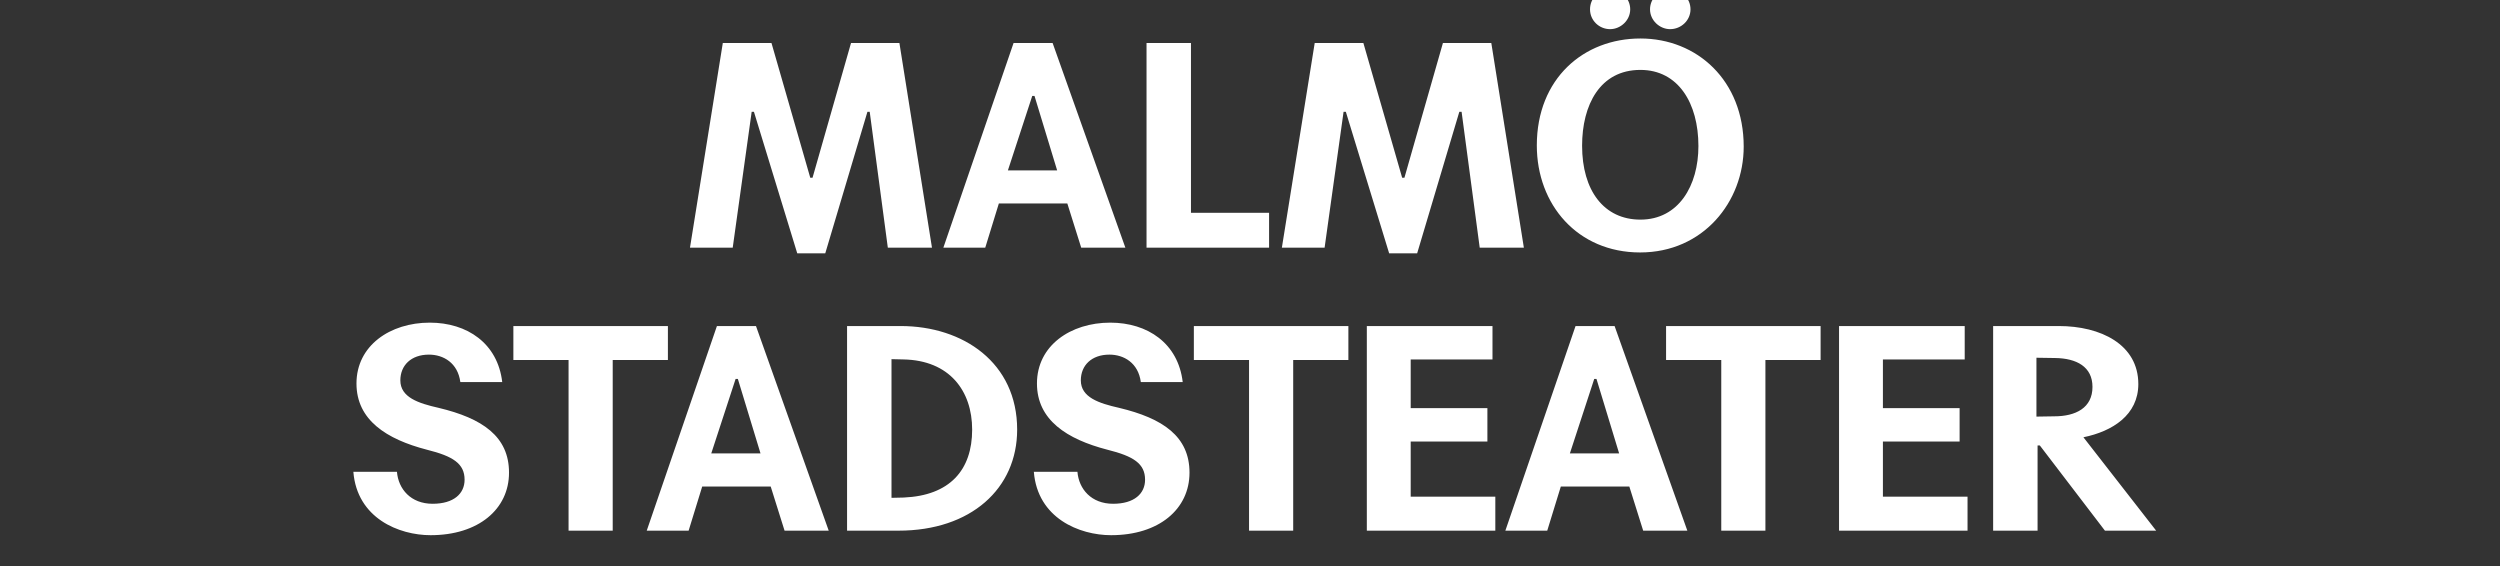 <svg width="212" height="48" viewBox="0 0 212 48" fill="none" xmlns="http://www.w3.org/2000/svg">
<rect x="0" y="0" width="212" height="48" fill="#333333" stroke="none"/>
<g clip-path="url(#clip0_4387_30274)">
<path d="M58.511 21H62.135L63.742 9.48H63.934L67.606 21.48H69.983L73.558 9.48H73.751L75.287 21H79.031L76.27 3.648H72.166L68.903 15.072H68.71L65.422 3.648H61.294L58.511 21ZM91.686 21H95.43L89.262 3.648H85.95L79.998 21H83.55L84.702 17.256H90.51L91.686 21ZM87.534 8.136H87.726L89.646 14.448H85.47L87.534 8.136ZM97.226 21H107.618V18.048H100.994V3.648H97.226V21ZM108.703 21H112.327L113.935 9.48H114.127L117.799 21.48H120.175L123.751 9.48H123.943L125.479 21H129.223L126.463 3.648H122.359L119.095 15.072H118.903L115.615 3.648H111.487L108.703 21ZM130.322 12.336C130.322 17.352 133.778 21.408 139.082 21.408C144.434 21.408 147.866 17.112 147.866 12.432C147.866 6.816 143.906 3.264 139.106 3.264C134.306 3.264 130.322 6.648 130.322 12.336ZM134.162 12.36C134.162 8.904 135.674 5.928 139.106 5.928C142.322 5.928 144.026 8.76 144.026 12.384C144.026 15.744 142.346 18.624 139.106 18.624C136.01 18.624 134.162 16.152 134.162 12.36ZM134.834 0.792C134.834 1.728 135.602 2.472 136.538 2.472C137.426 2.472 138.242 1.728 138.242 0.792C138.242 -0.168 137.426 -0.912 136.538 -0.912C135.602 -0.912 134.834 -0.168 134.834 0.792ZM139.922 0.792C139.922 1.728 140.738 2.472 141.626 2.472C142.562 2.472 143.354 1.728 143.354 0.792C143.354 -0.168 142.562 -0.912 141.626 -0.912C140.738 -0.912 139.922 -0.168 139.922 0.792ZM29.965 40.008C30.277 43.944 33.829 45.384 36.517 45.384C40.573 45.384 43.165 43.176 43.165 40.08C43.165 37.008 40.909 35.472 37.189 34.584C35.485 34.2 33.949 33.696 33.949 32.256C33.949 30.984 34.861 30.072 36.373 30.072C37.597 30.072 38.821 30.768 39.037 32.4H42.589C42.205 29.112 39.613 27.36 36.445 27.36C33.085 27.36 30.229 29.304 30.229 32.52C30.229 35.616 32.773 37.248 36.205 38.136C38.413 38.688 39.397 39.312 39.397 40.68C39.397 41.856 38.485 42.72 36.685 42.72C34.837 42.72 33.781 41.472 33.661 40.008H29.965ZM51.958 45V30.528H56.638V27.648H43.534V30.528H48.214V45H51.958ZM66.531 45H70.275L64.107 27.648H60.795L54.843 45H58.395L59.547 41.256H65.355L66.531 45ZM62.379 32.136H62.571L64.491 38.448H60.315L62.379 32.136ZM71.831 45H76.199C82.343 45 86.255 41.424 86.255 36.432C86.255 30.768 81.695 27.648 76.367 27.648H71.831V45ZM75.599 30.456L76.607 30.48C80.519 30.552 82.439 33.144 82.439 36.432C82.439 39.864 80.543 42.024 76.631 42.192L75.599 42.216V30.456ZM87.67 40.008C87.982 43.944 91.534 45.384 94.222 45.384C98.278 45.384 100.87 43.176 100.87 40.08C100.87 37.008 98.614 35.472 94.894 34.584C93.19 34.2 91.654 33.696 91.654 32.256C91.654 30.984 92.566 30.072 94.078 30.072C95.302 30.072 96.526 30.768 96.742 32.4H100.294C99.91 29.112 97.318 27.36 94.15 27.36C90.79 27.36 87.934 29.304 87.934 32.52C87.934 35.616 90.478 37.248 93.91 38.136C96.118 38.688 97.102 39.312 97.102 40.68C97.102 41.856 96.19 42.72 94.39 42.72C92.542 42.72 91.486 41.472 91.366 40.008H87.67ZM109.663 45V30.528H114.343V27.648H101.239V30.528H105.919V45H109.663ZM115.907 45H126.803V42.12H119.627V37.44H126.131V34.608H119.627V30.48H126.563V27.648H115.907V45ZM139.342 45H143.086L136.918 27.648H133.606L127.654 45H131.206L132.358 41.256H138.166L139.342 45ZM135.19 32.136H135.382L137.302 38.448H133.126L135.19 32.136ZM149.707 45V30.528H154.387V27.648H141.283V30.528H145.963V45H149.707ZM155.951 45H166.847V42.12H159.671V37.44H166.175V34.608H159.671V30.48H166.607V27.648H155.951V45ZM169.018 45H172.786V37.776H172.978L178.498 45H182.842L176.674 37.08C179.146 36.576 181.33 35.184 181.33 32.568C181.33 29.208 178.138 27.648 174.586 27.648H169.018V45ZM172.69 30.336L174.274 30.36C176.098 30.384 177.442 31.104 177.442 32.808C177.442 34.584 176.026 35.304 174.202 35.304L172.69 35.328V30.336Z" fill="white"/>
</g>
<defs>
<clipPath id="clip0_4387_30274">
<rect width="212" height="48" fill="white"/>
</clipPath>
</defs>
</svg>
